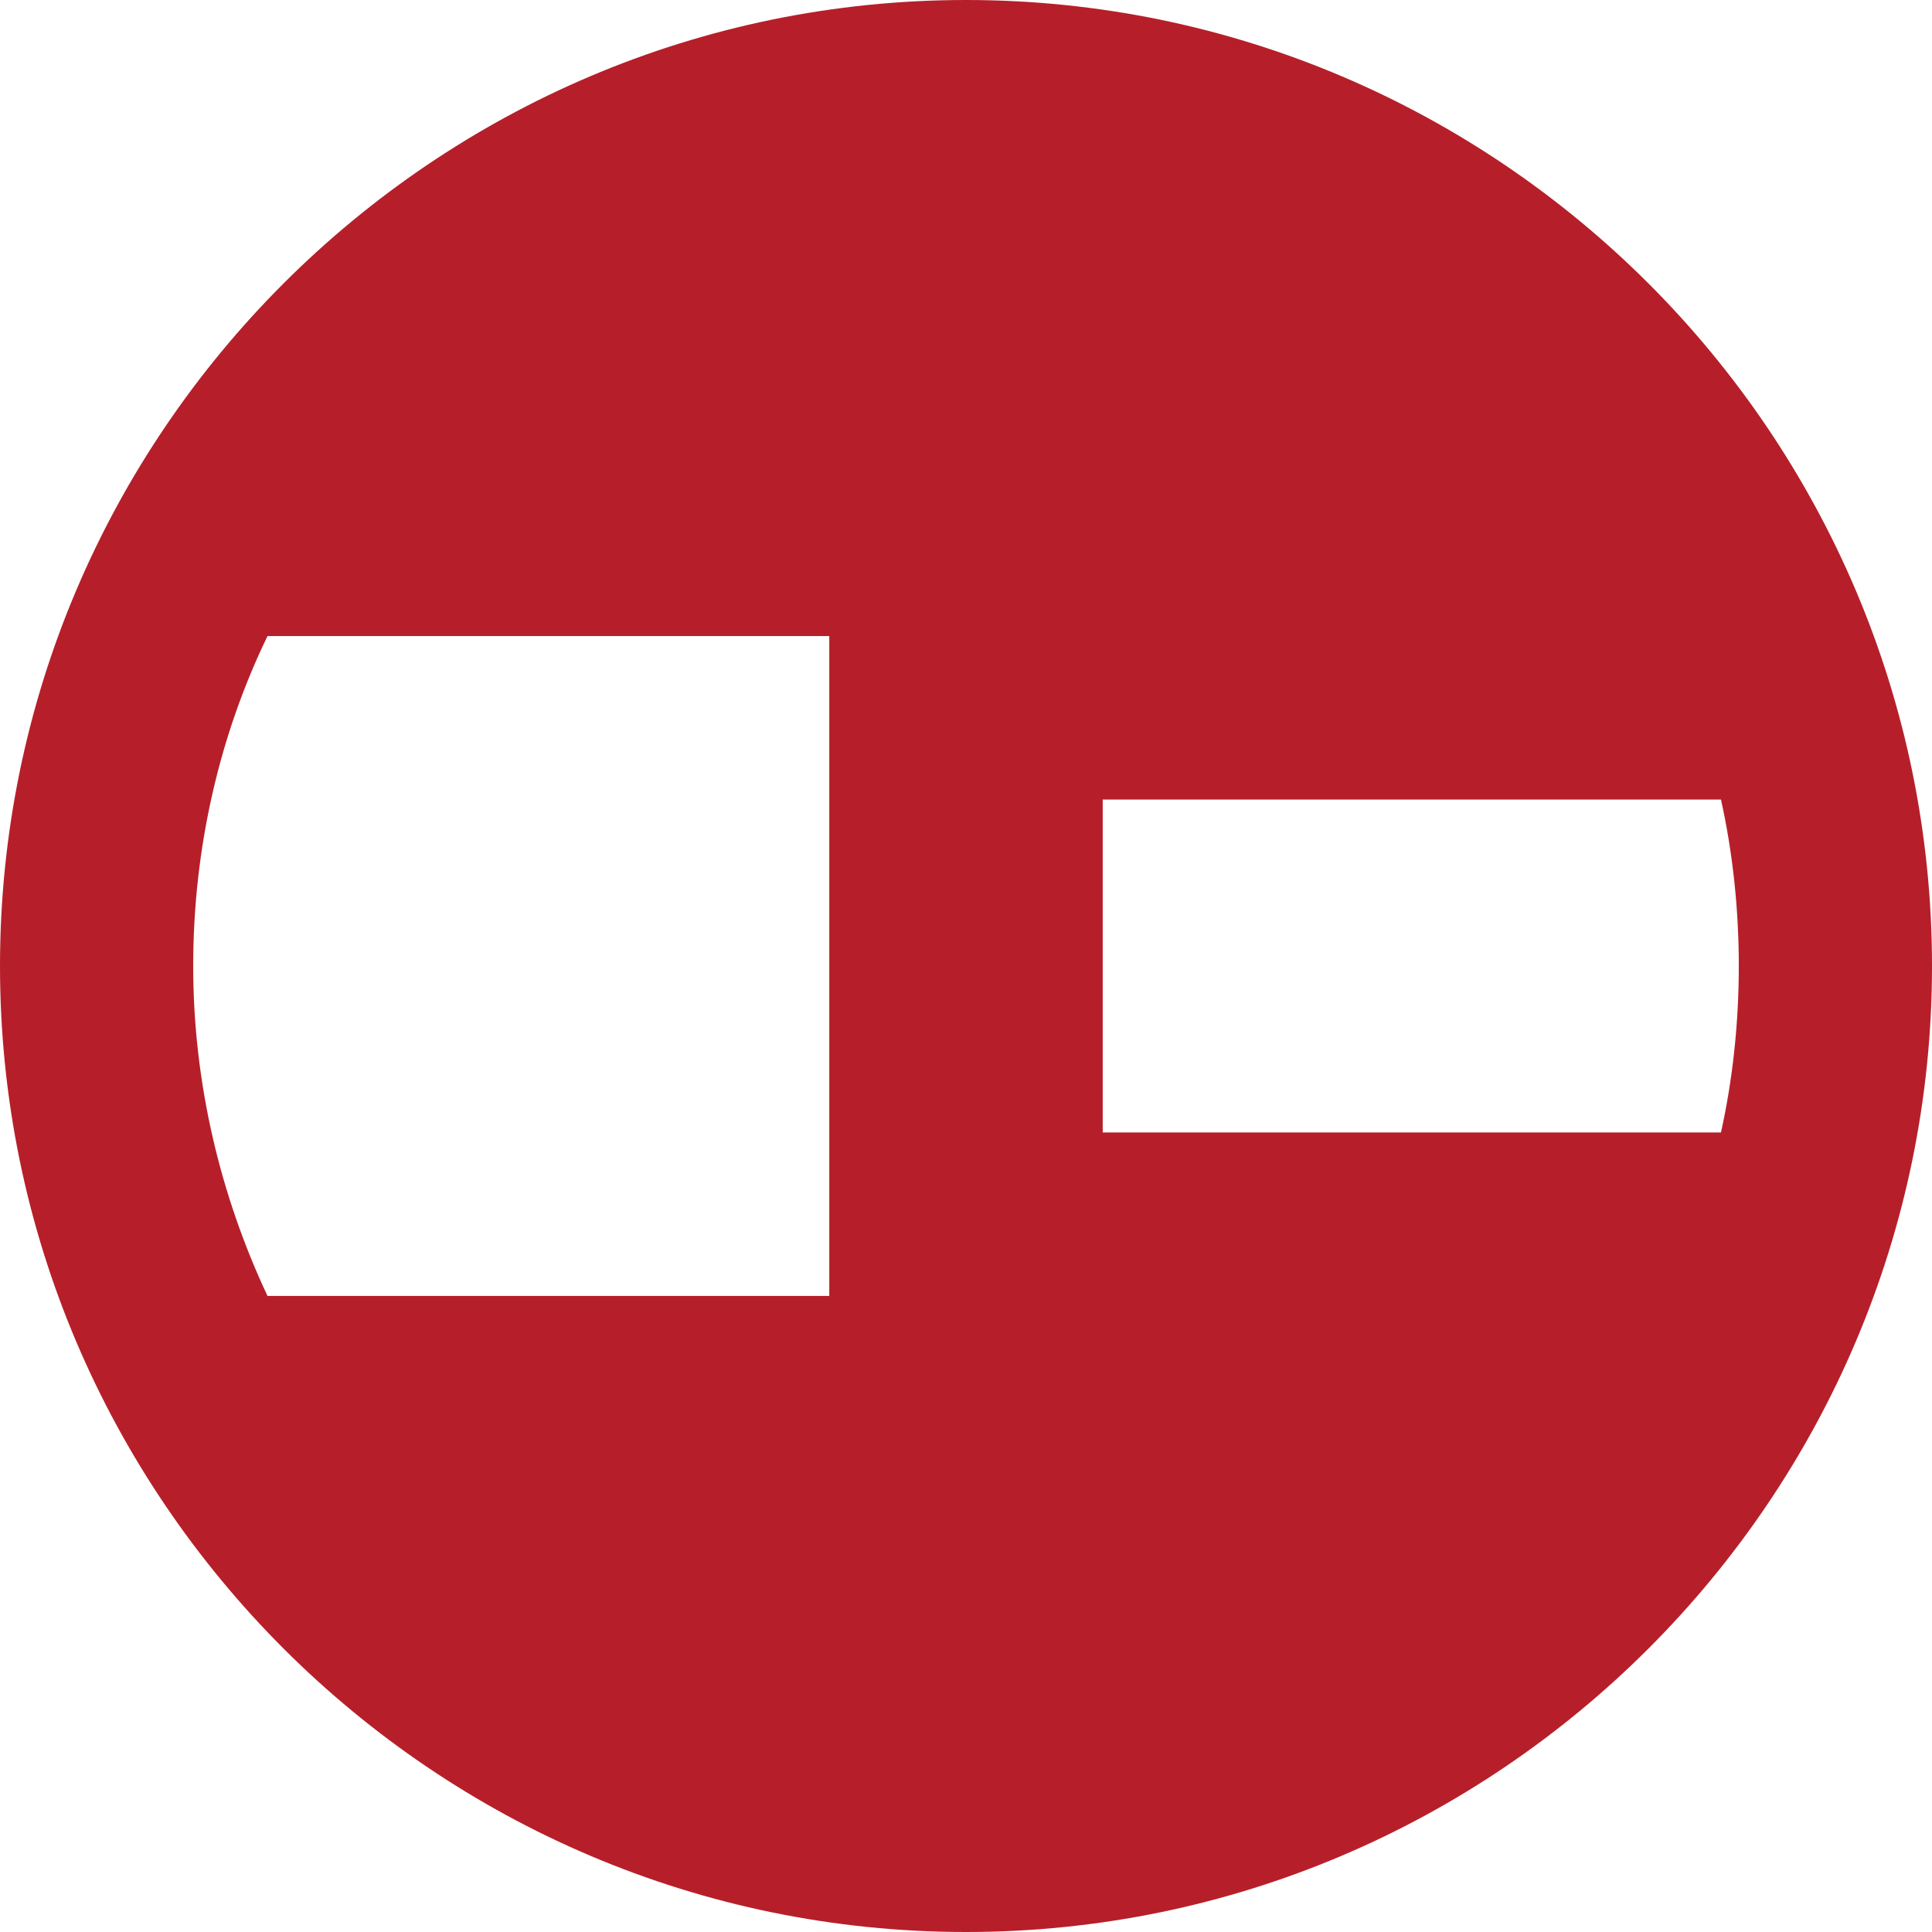 <?xml version="1.0" encoding="UTF-8"?>
<svg xmlns="http://www.w3.org/2000/svg" xmlns:xlink="http://www.w3.org/1999/xlink" version="1.1" id="Ebene_1" x="0px" y="0px" width="65px" height="65px" viewBox="0 0 65 65" style="enable-background:new 0 0 65 65;" xml:space="preserve">
<style type="text/css">

	.st0{fill:#B61F29;}

</style>
<path class="st0" d="M65,32.5C65,14.6,50.4,0,32.5,0C14.6,0,0,14.6,0,32.5C0,50.4,14.6,65,32.5,65C50.4,65,65,50.4,65,32.5L65,32.5z   M27.9,43.6H9c-1.6-3.4-2.5-7.2-2.5-11.1c0-4,0.9-7.8,2.5-11.1h18.9V43.6L27.9,43.6z M57.9,26.9c0.4,1.8,0.6,3.7,0.6,5.6  c0,1.9-0.2,3.8-0.6,5.6H37.1V26.9H57.9L57.9,26.9z"></path>
</svg>
